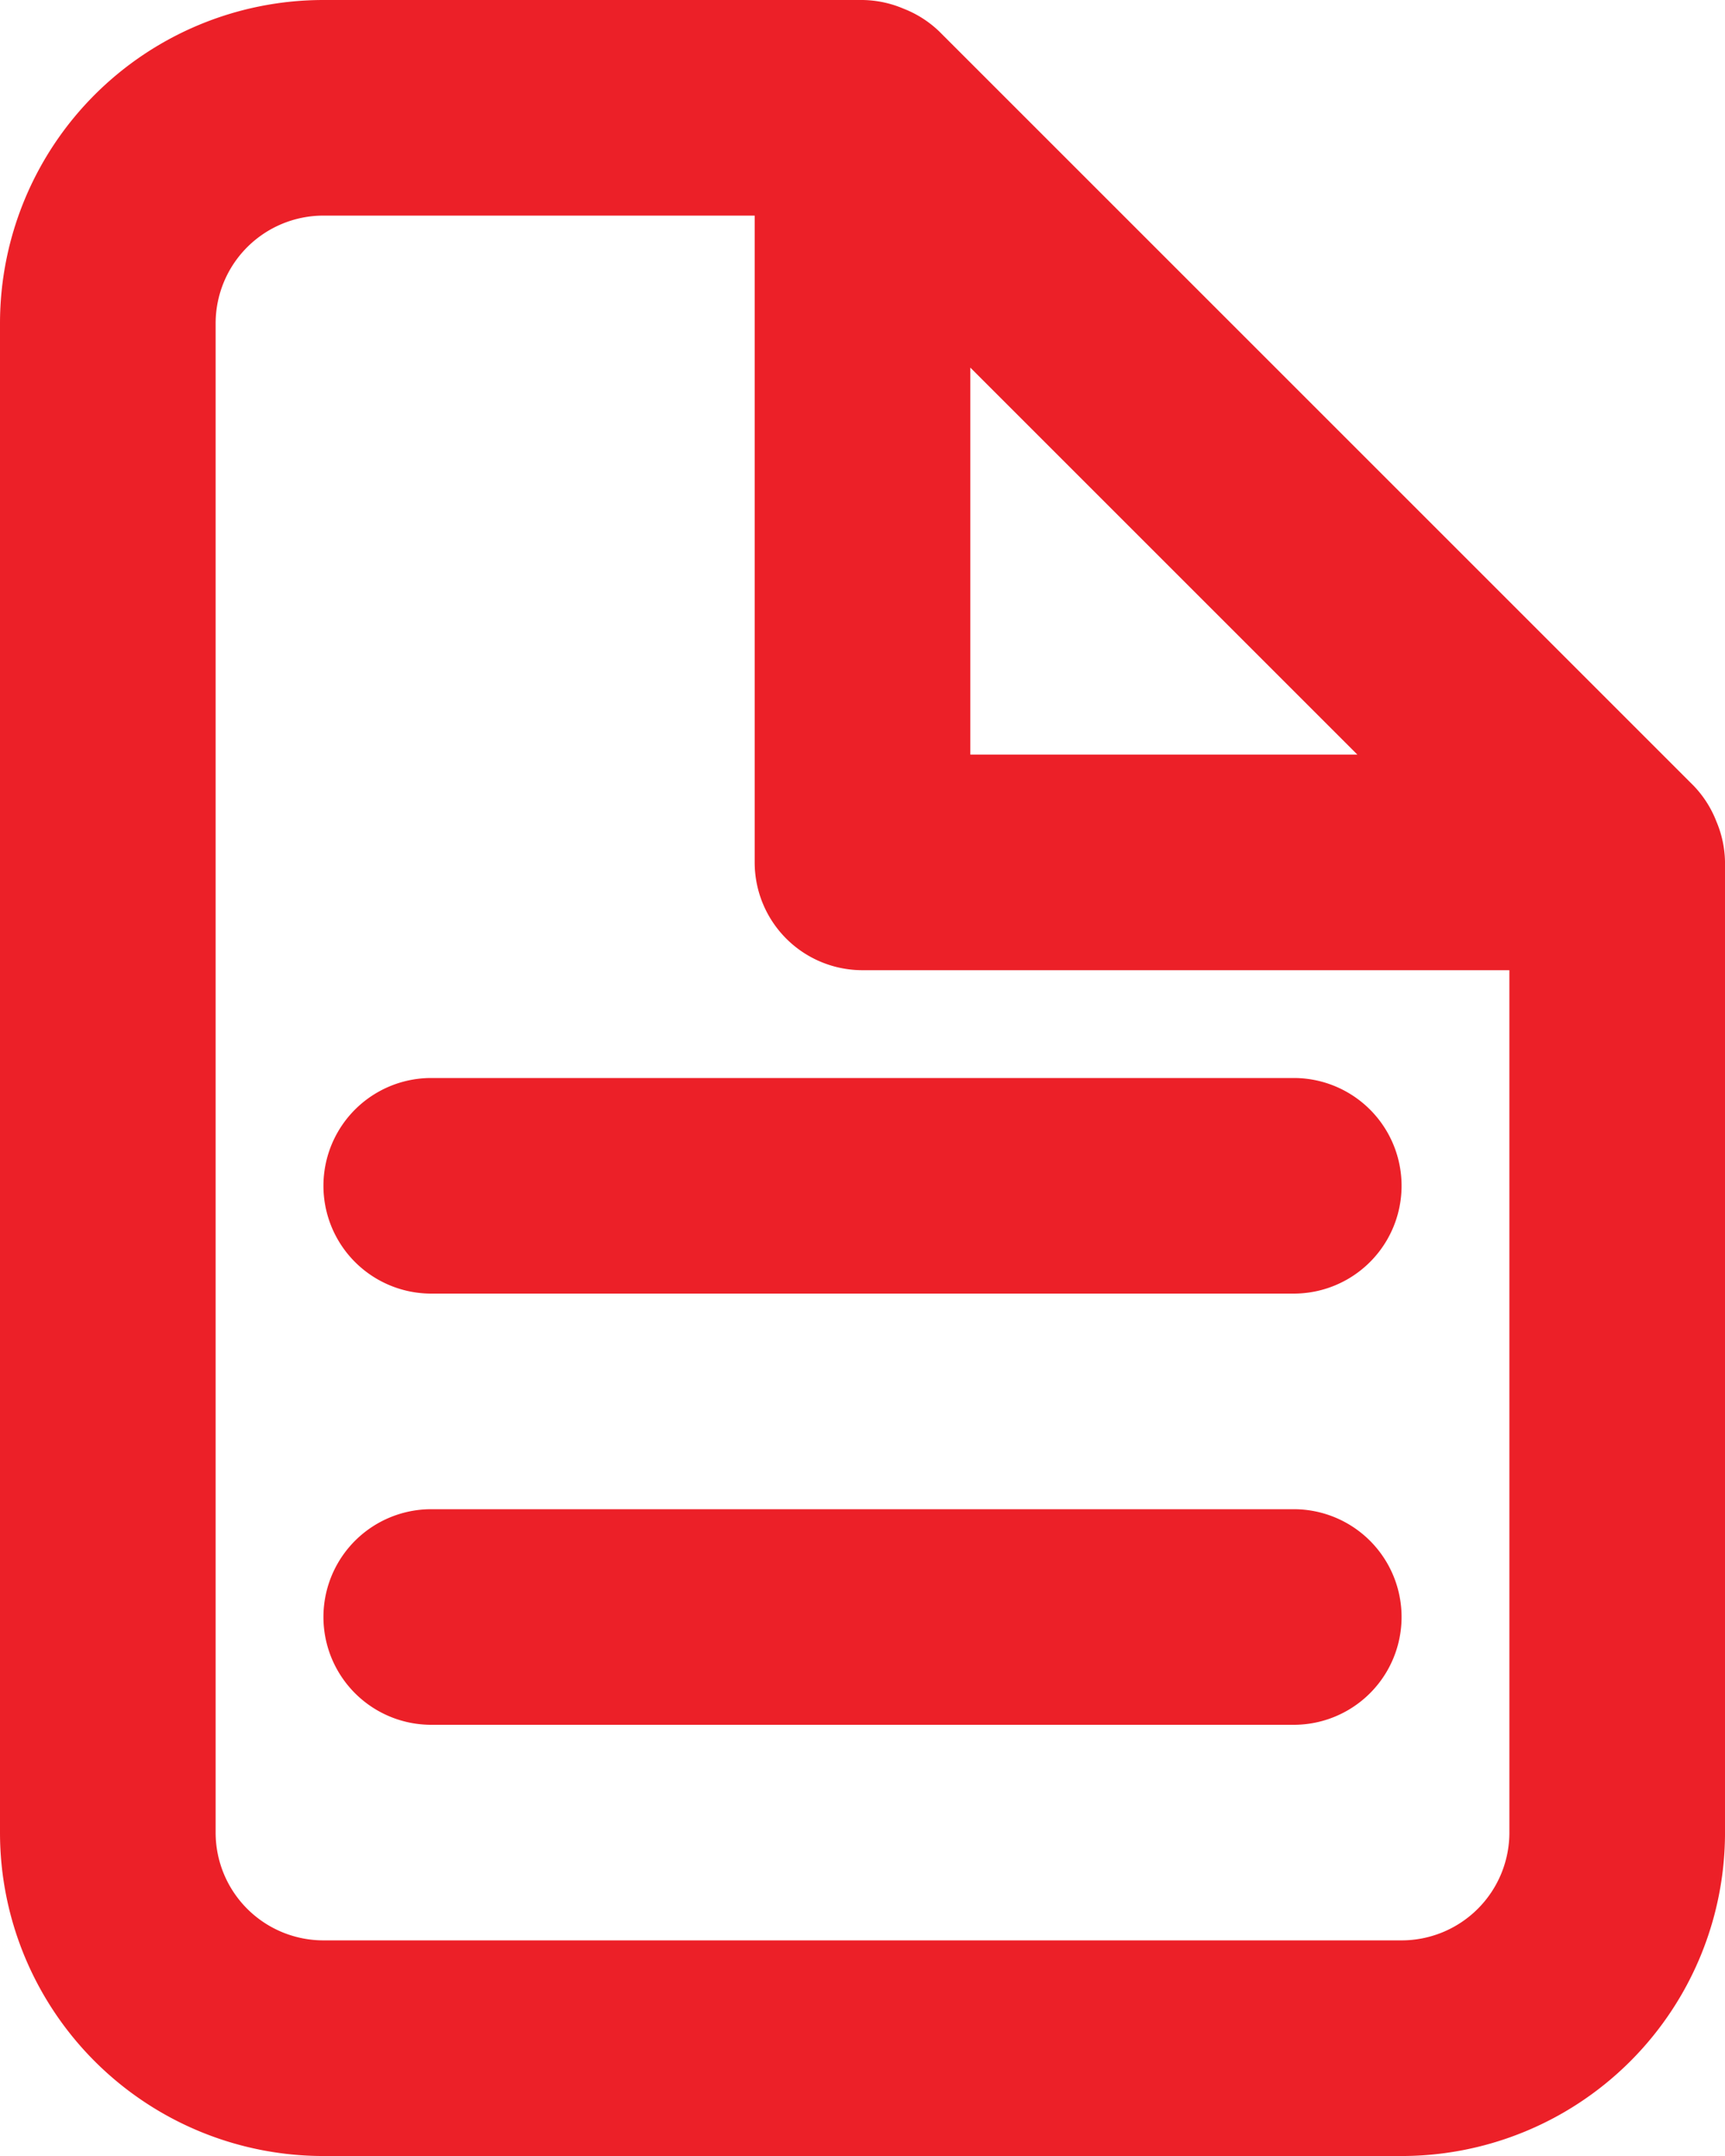 <svg xmlns="http://www.w3.org/2000/svg" width="139.635" height="174.544" viewBox="0 0 139.635 174.544">
  <g id="Group_139" data-name="Group 139" transform="translate(-4 -2)">
    <path id="Path_47" data-name="Path 47" d="M85.545,29.454H15.727a8.727,8.727,0,0,1,0-17.454H85.545a8.727,8.727,0,0,1,0,17.454Zm0,34.909H15.727a8.727,8.727,0,1,1,0-17.454H85.545a8.727,8.727,0,1,1,0,17.454Z" transform="translate(23.182 77.272)" fill="#ec2028"/>
    <path id="Path_48" data-name="Path 48" d="M142.937,68.5a8.727,8.727,0,0,0-1.833-2.88L80.014,4.531A8.727,8.727,0,0,0,77.134,2.7,8.727,8.727,0,0,0,73.818,2H30.182A26.182,26.182,0,0,0,4,28.182V150.363a26.182,26.182,0,0,0,26.182,26.182h87.272a26.182,26.182,0,0,0,26.182-26.182V71.818A8.727,8.727,0,0,0,142.937,68.5ZM82.545,31.76,113.876,63.09H82.545Zm43.636,118.6a8.727,8.727,0,0,1-8.727,8.727H30.182a8.727,8.727,0,0,1-8.727-8.727V28.182a8.727,8.727,0,0,1,8.727-8.727H65.09V71.818a8.727,8.727,0,0,0,8.727,8.727h52.363Z" transform="translate(0 0)" fill="#ec2028"/>
  </g>
</svg>
